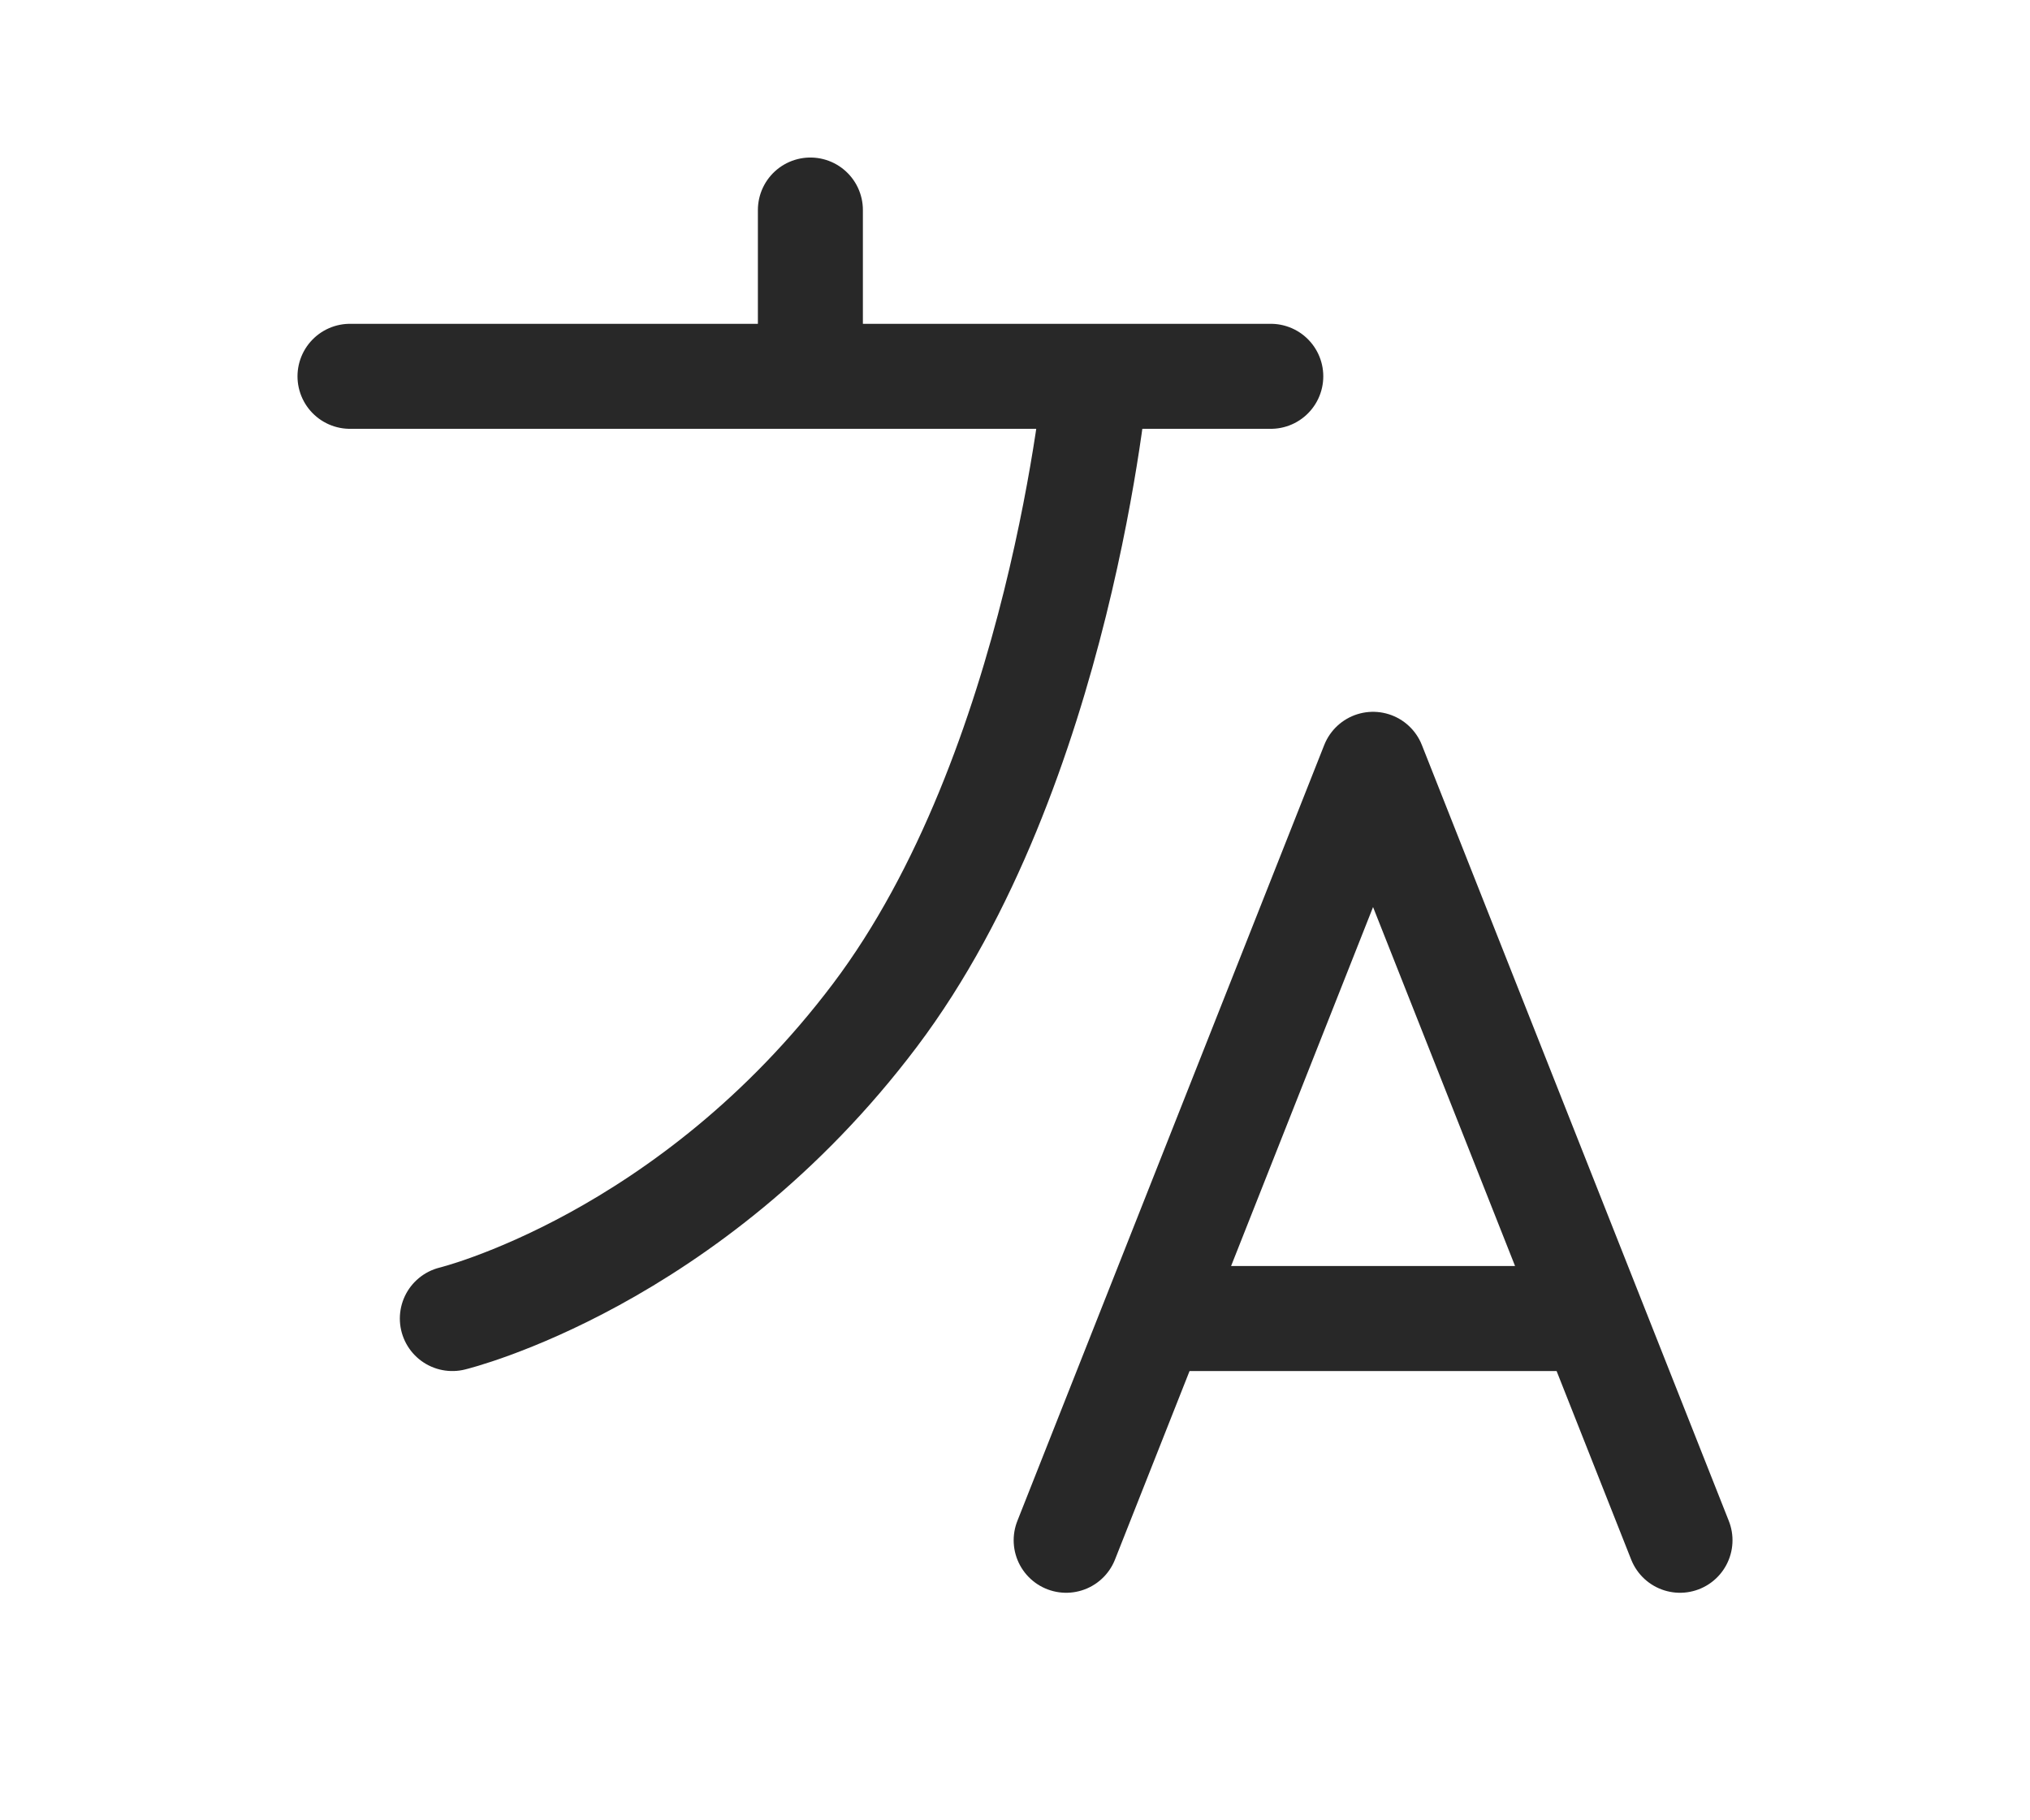 <svg width="29" height="26" viewBox="0 0 29 26" fill="none" xmlns="http://www.w3.org/2000/svg">
<path d="M5 5.375H18.154M11.577 3V5.375M15.231 22L19.615 10.917L24 22M16.578 18.833H22.653M15.655 5.375C15.655 5.375 15.149 10.987 12.5 14.5C9.851 18.013 6.462 18.833 6.462 18.833" stroke="#282828" stroke-width="1.5" stroke-linecap="round" stroke-linejoin="round"/>
</svg>
